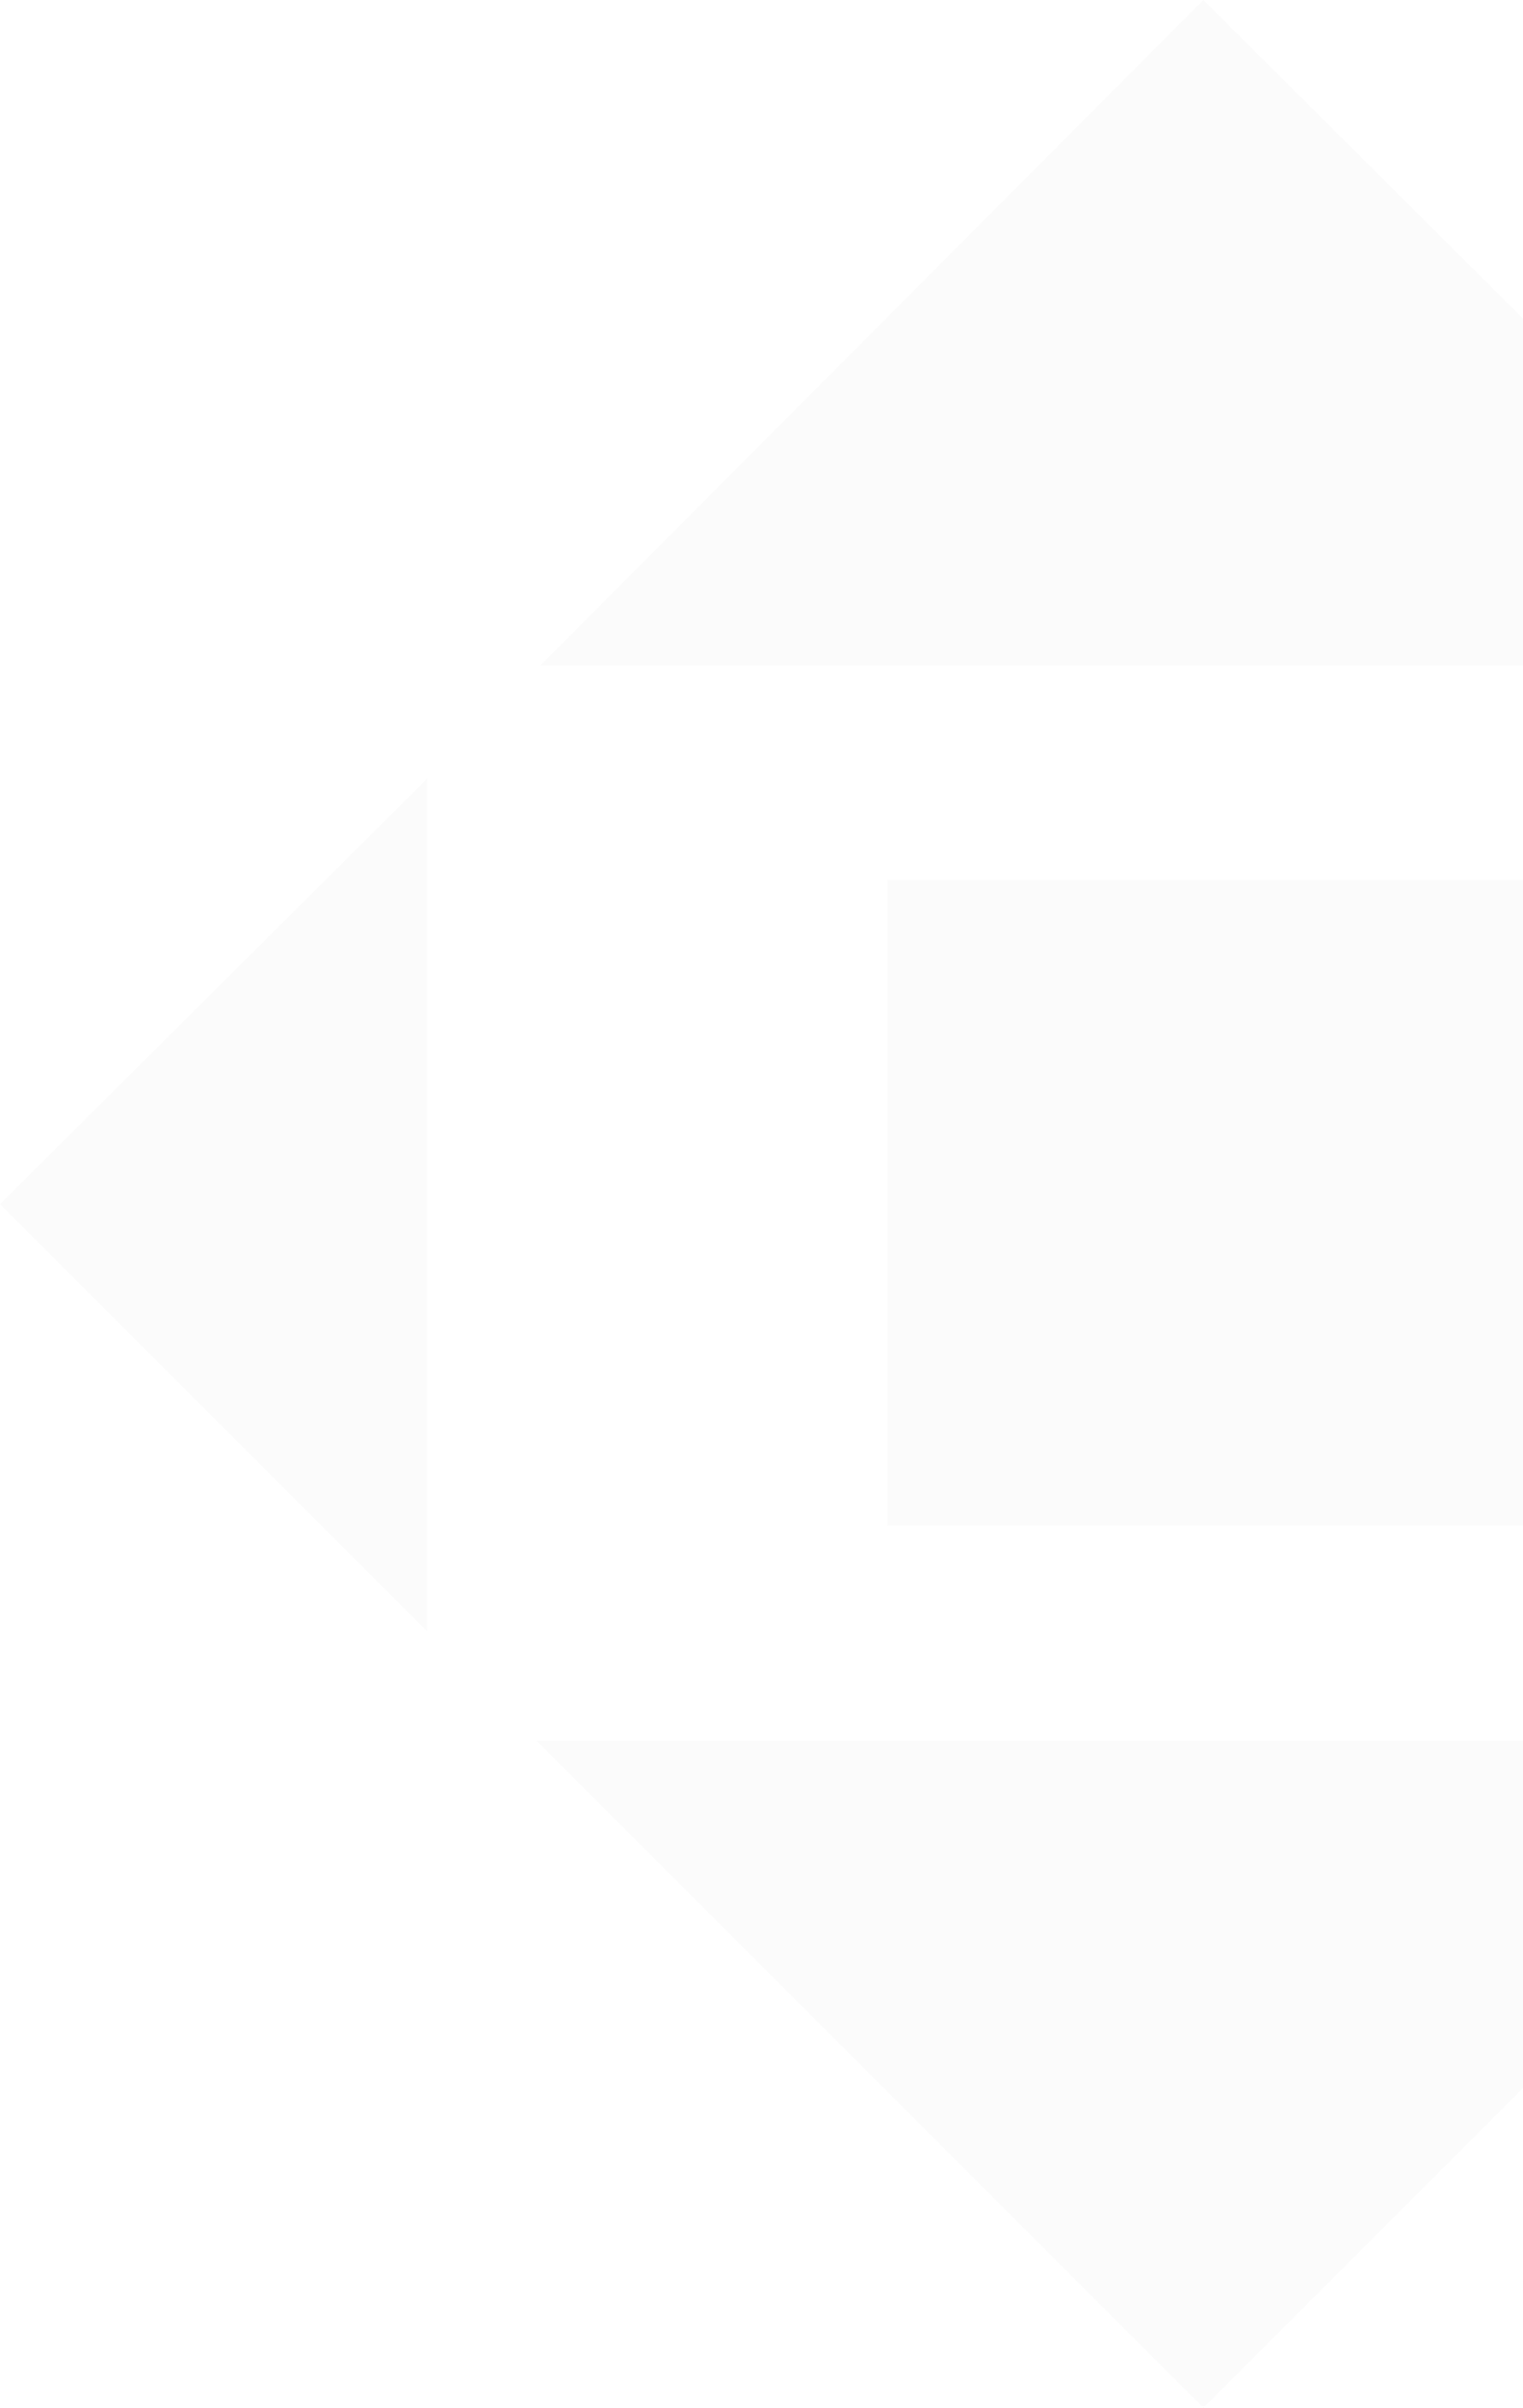 <svg xmlns="http://www.w3.org/2000/svg" width="279" height="441" fill="none"><path d="m220.447 441 122.188-122.188H98.259L220.447 441ZM0 220.553 78.247 298.8V142.624L0 220.553Zm279-59.4H162.529v118.271H279V161.153ZM362.753 298.8 441 220.659l-78.247-78.247V298.8ZM99 121.871h180v-63.53L220.447 0 99 121.871Z" fill="#D9D9D9" fill-opacity=".1"/></svg>